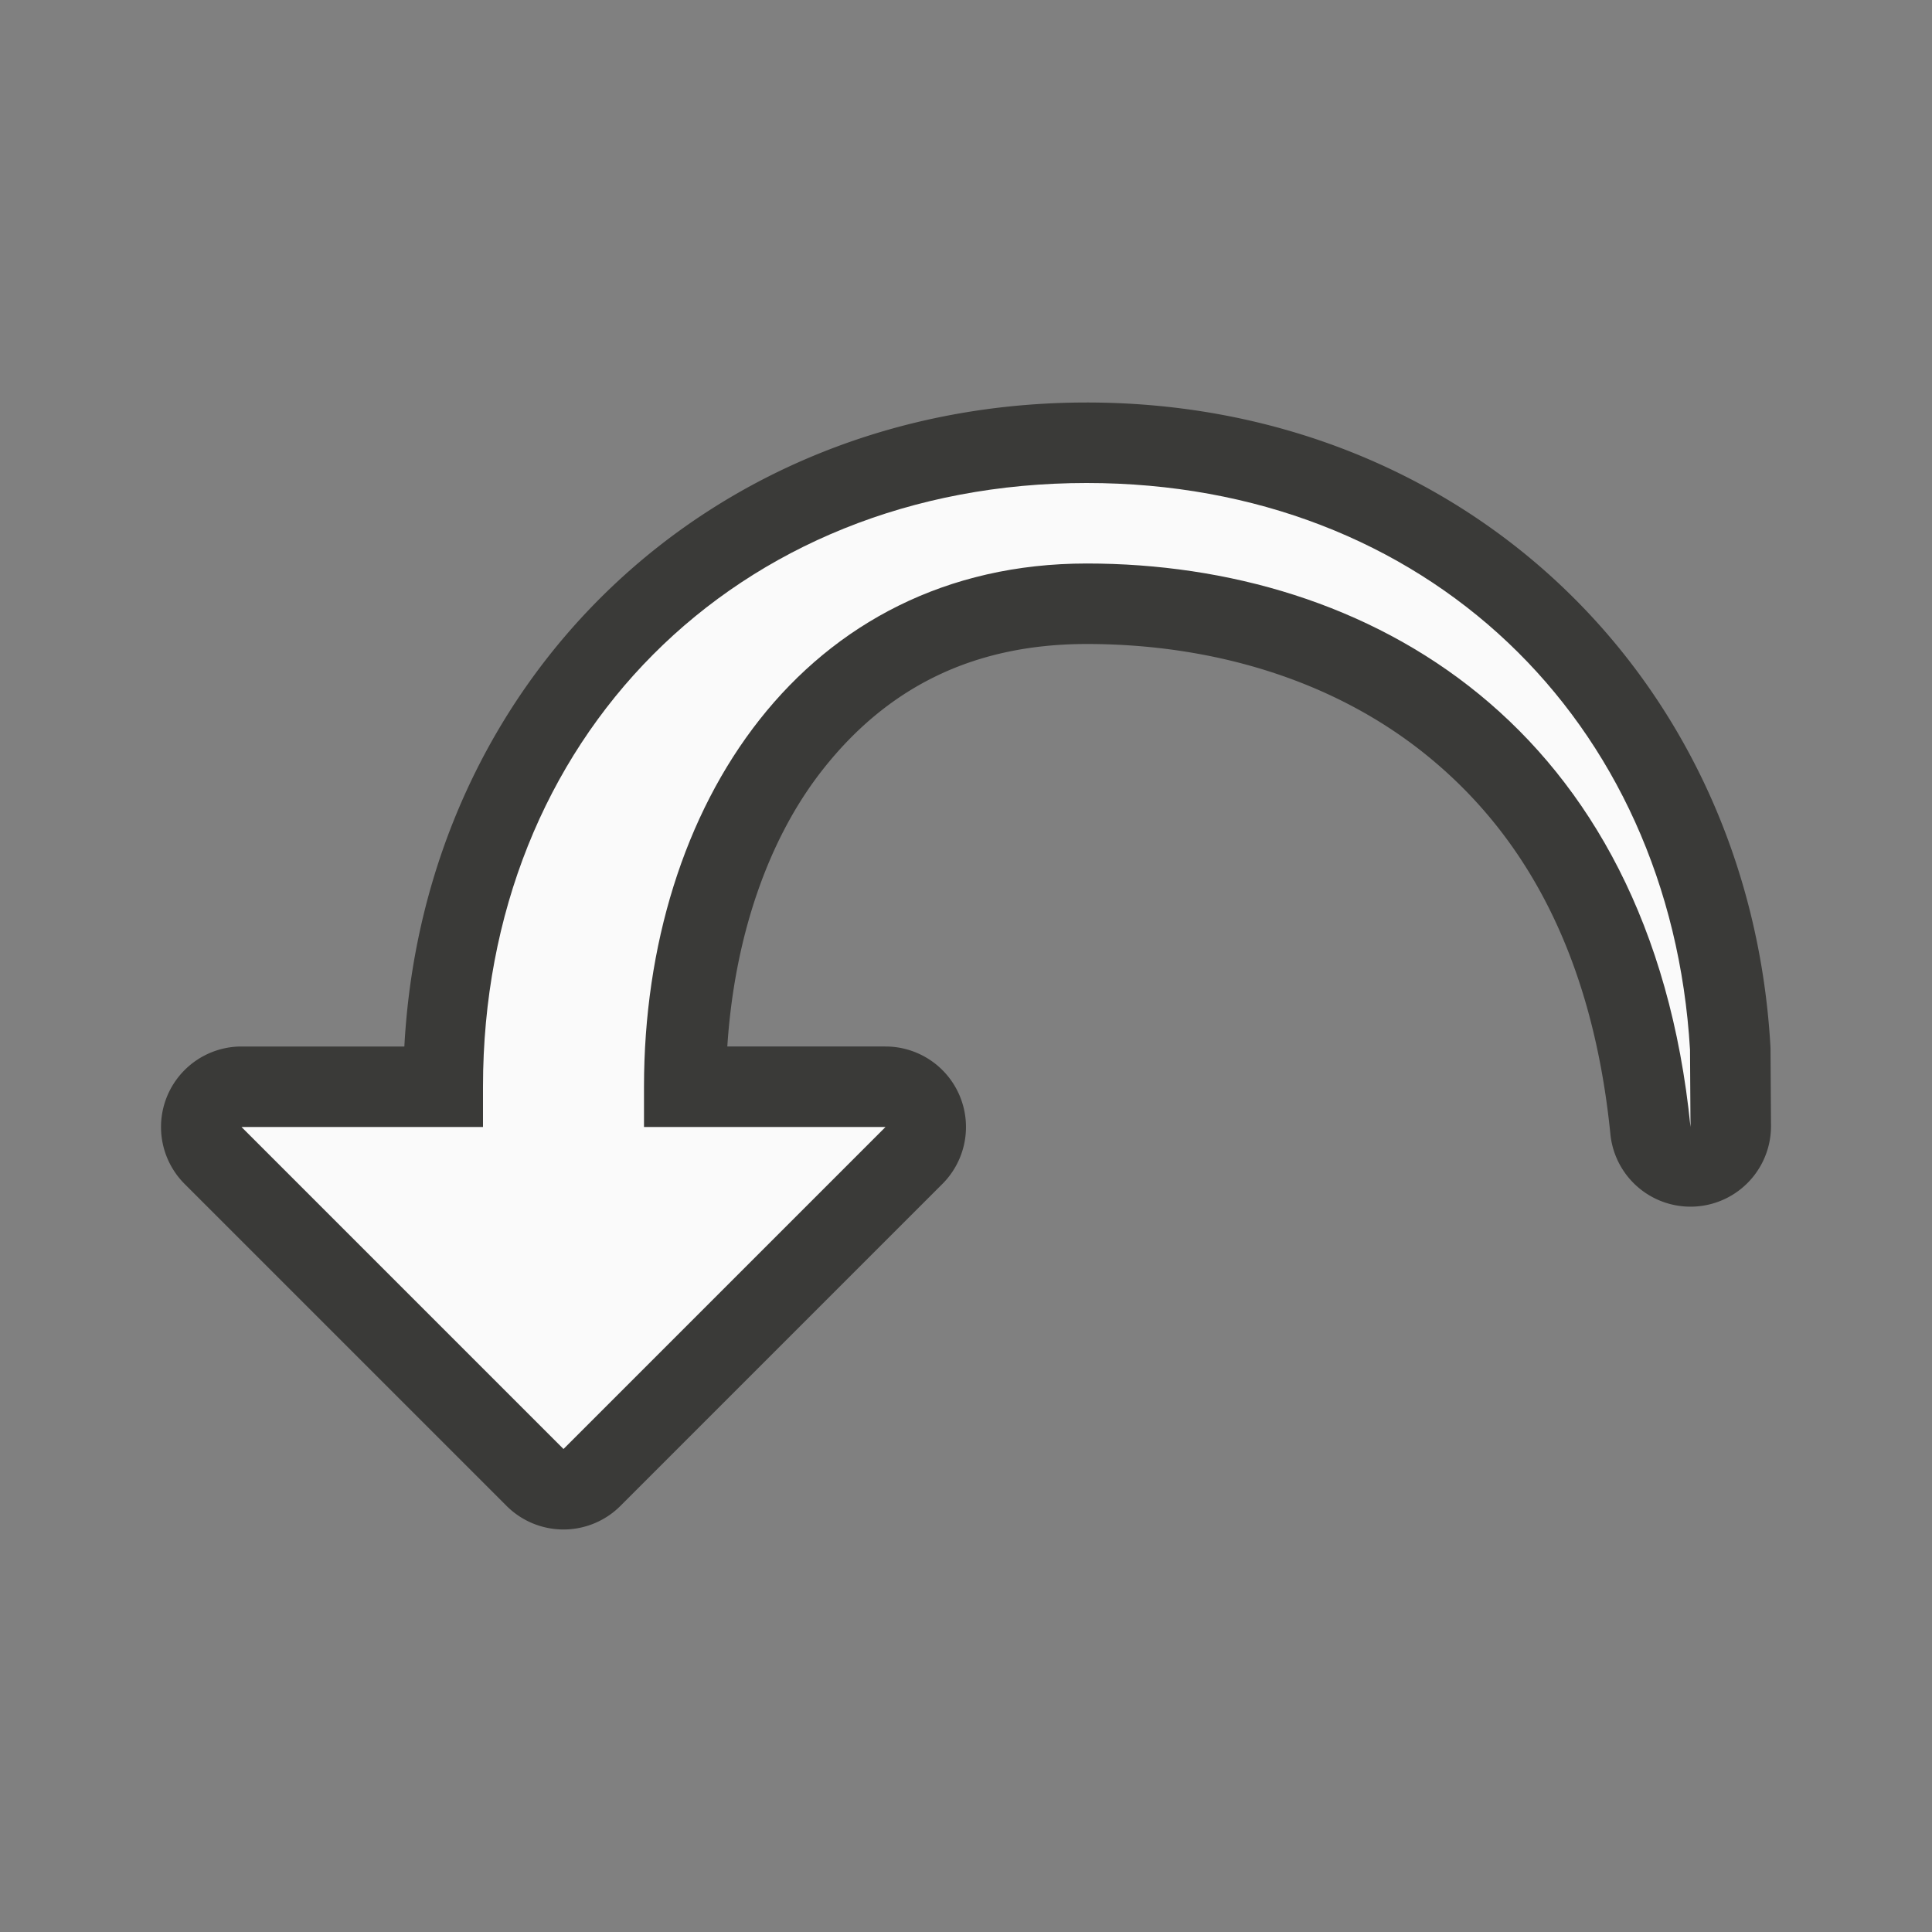 <svg viewBox="0 0 24 24" xmlns="http://www.w3.org/2000/svg"><rect x="0" y="0" width="24" height="24" fill="#808080" stroke="none"/><g transform="matrix(-1 0 0 1 24 0)"><path d="m10.5 5c-4.671 0-8.222 3.416-8.492 7.982a1 1 0 0 0 -.002.053l-.006.959a1 1 0 0 0 1.994.105c.228-2.283 1.098-3.748 2.264-4.701 1.166-.954 2.683-1.398 4.242-1.398 1.464 0 2.508.582 3.277 1.557.685.868 1.1 2.088 1.188 3.443h-1.965a1 1 0 0 0 -.707 1.707l4 4a1 1 0 0 0 1.414 0l4-4a1 1 0 0 0 -.707-1.707h-2.023c-.245-4.555-3.797-8-8.477-8z" fill="#3a3a38"/><path d="m10.5 6c-4.205 0-7.252 2.94-7.494 7.041l-.006.959c.5-5 4-7 7.5-7s5.5 3 5.5 6.5v.5h-3l4 4 4-4h-3v-.5c0-4.318-3.136-7.5-7.5-7.5z" fill="#fafafa"/></g><circle cx="9.5" cy="13.5" fill="#83beec" r="0"/></svg>